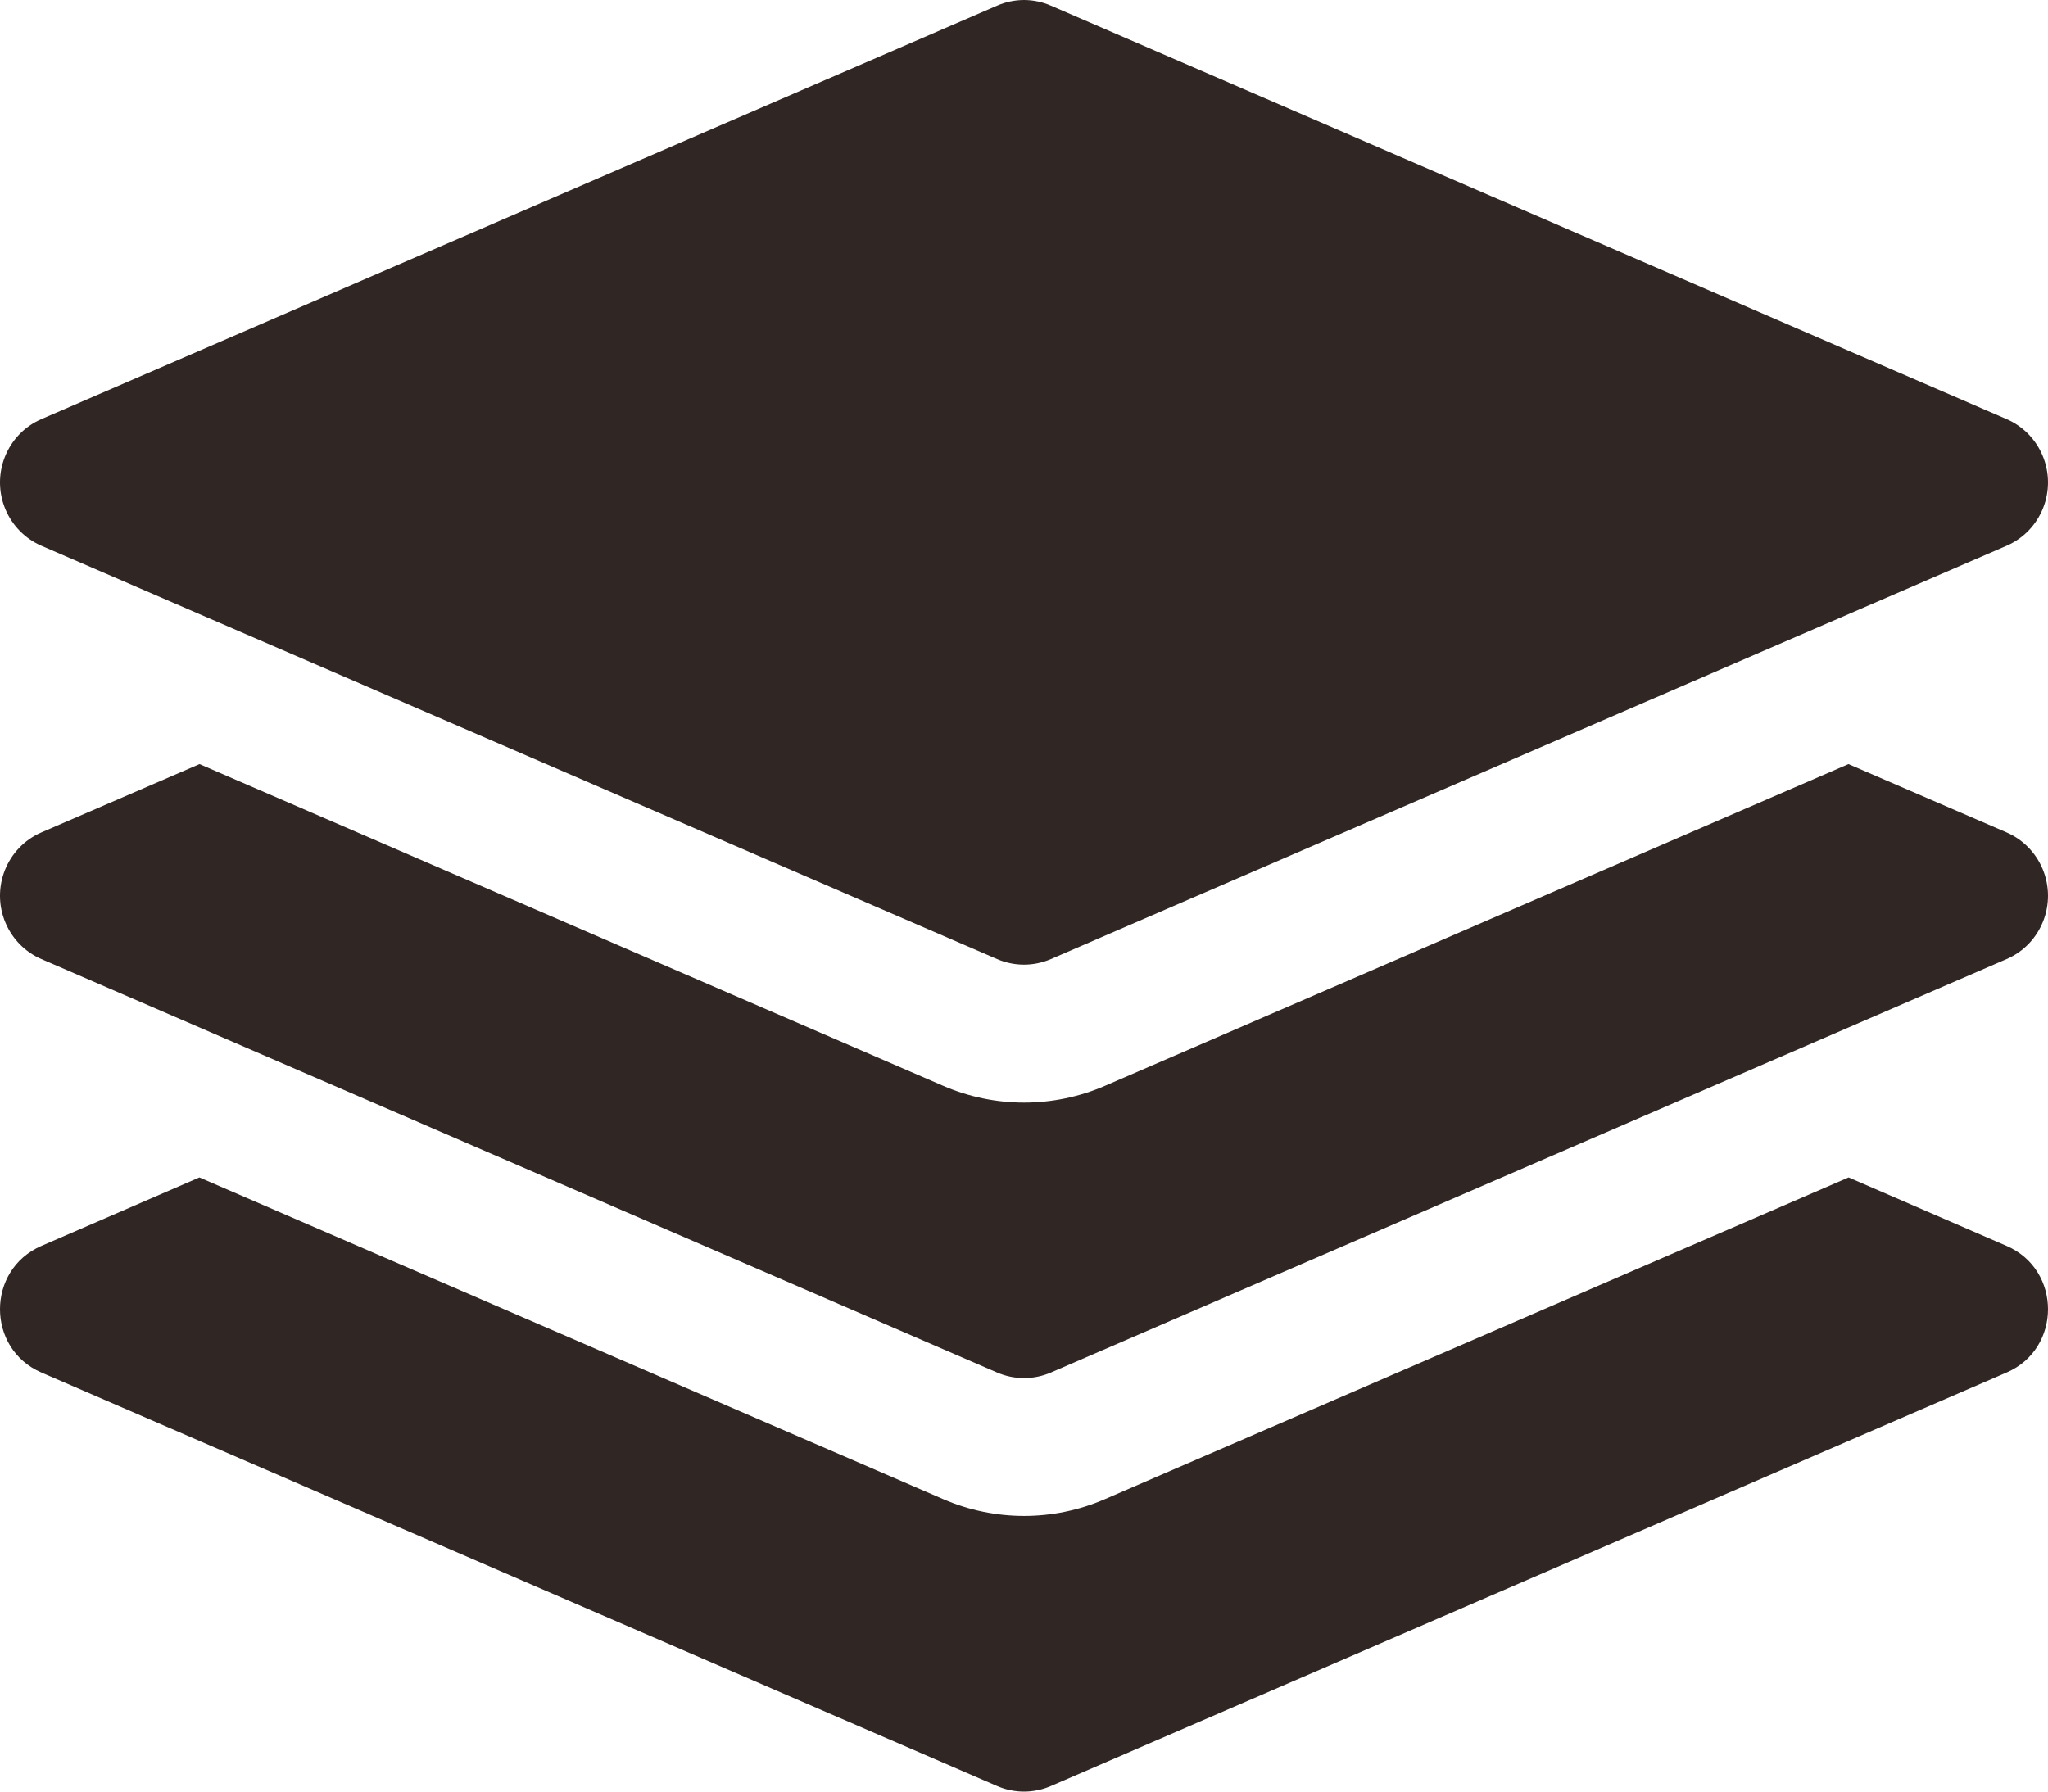 <svg width="56" height="49" viewBox="0 0 56 49" fill="none" xmlns="http://www.w3.org/2000/svg">
<path d="M28.007 2.91873e-06C27.751 -0 27.498 0.052 27.263 0.155L1.131 11.463C0.183 11.873 -0.255 12.982 0.152 13.938C0.341 14.381 0.691 14.735 1.131 14.926L27.263 26.23C27.734 26.434 28.266 26.434 28.737 26.23L54.869 14.926C55.817 14.515 56.255 13.407 55.848 12.451C55.659 12.007 55.309 11.653 54.869 11.463L28.737 0.155C28.506 0.054 28.258 0.002 28.007 2.91873e-06ZM5.456 20.898L1.131 22.767C0.183 23.178 -0.255 24.286 0.152 25.242C0.341 25.686 0.691 26.04 1.131 26.23L27.263 37.538C27.734 37.742 28.266 37.742 28.737 37.538L54.869 26.23C55.817 25.82 56.255 24.712 55.848 23.755C55.659 23.312 55.309 22.958 54.869 22.767L50.544 20.898L30.214 29.697C28.802 30.309 27.202 30.309 25.79 29.697L5.456 20.898ZM5.452 32.203L1.131 34.076C-0.377 34.729 -0.377 36.886 1.131 37.538L27.263 48.847C27.734 49.051 28.266 49.051 28.737 48.847L54.869 37.538C56.377 36.886 56.377 34.729 54.869 34.076L50.548 32.203L30.214 41.001C28.802 41.614 27.202 41.614 25.79 41.001L5.452 32.203Z" fill="#302725"/>
</svg>
